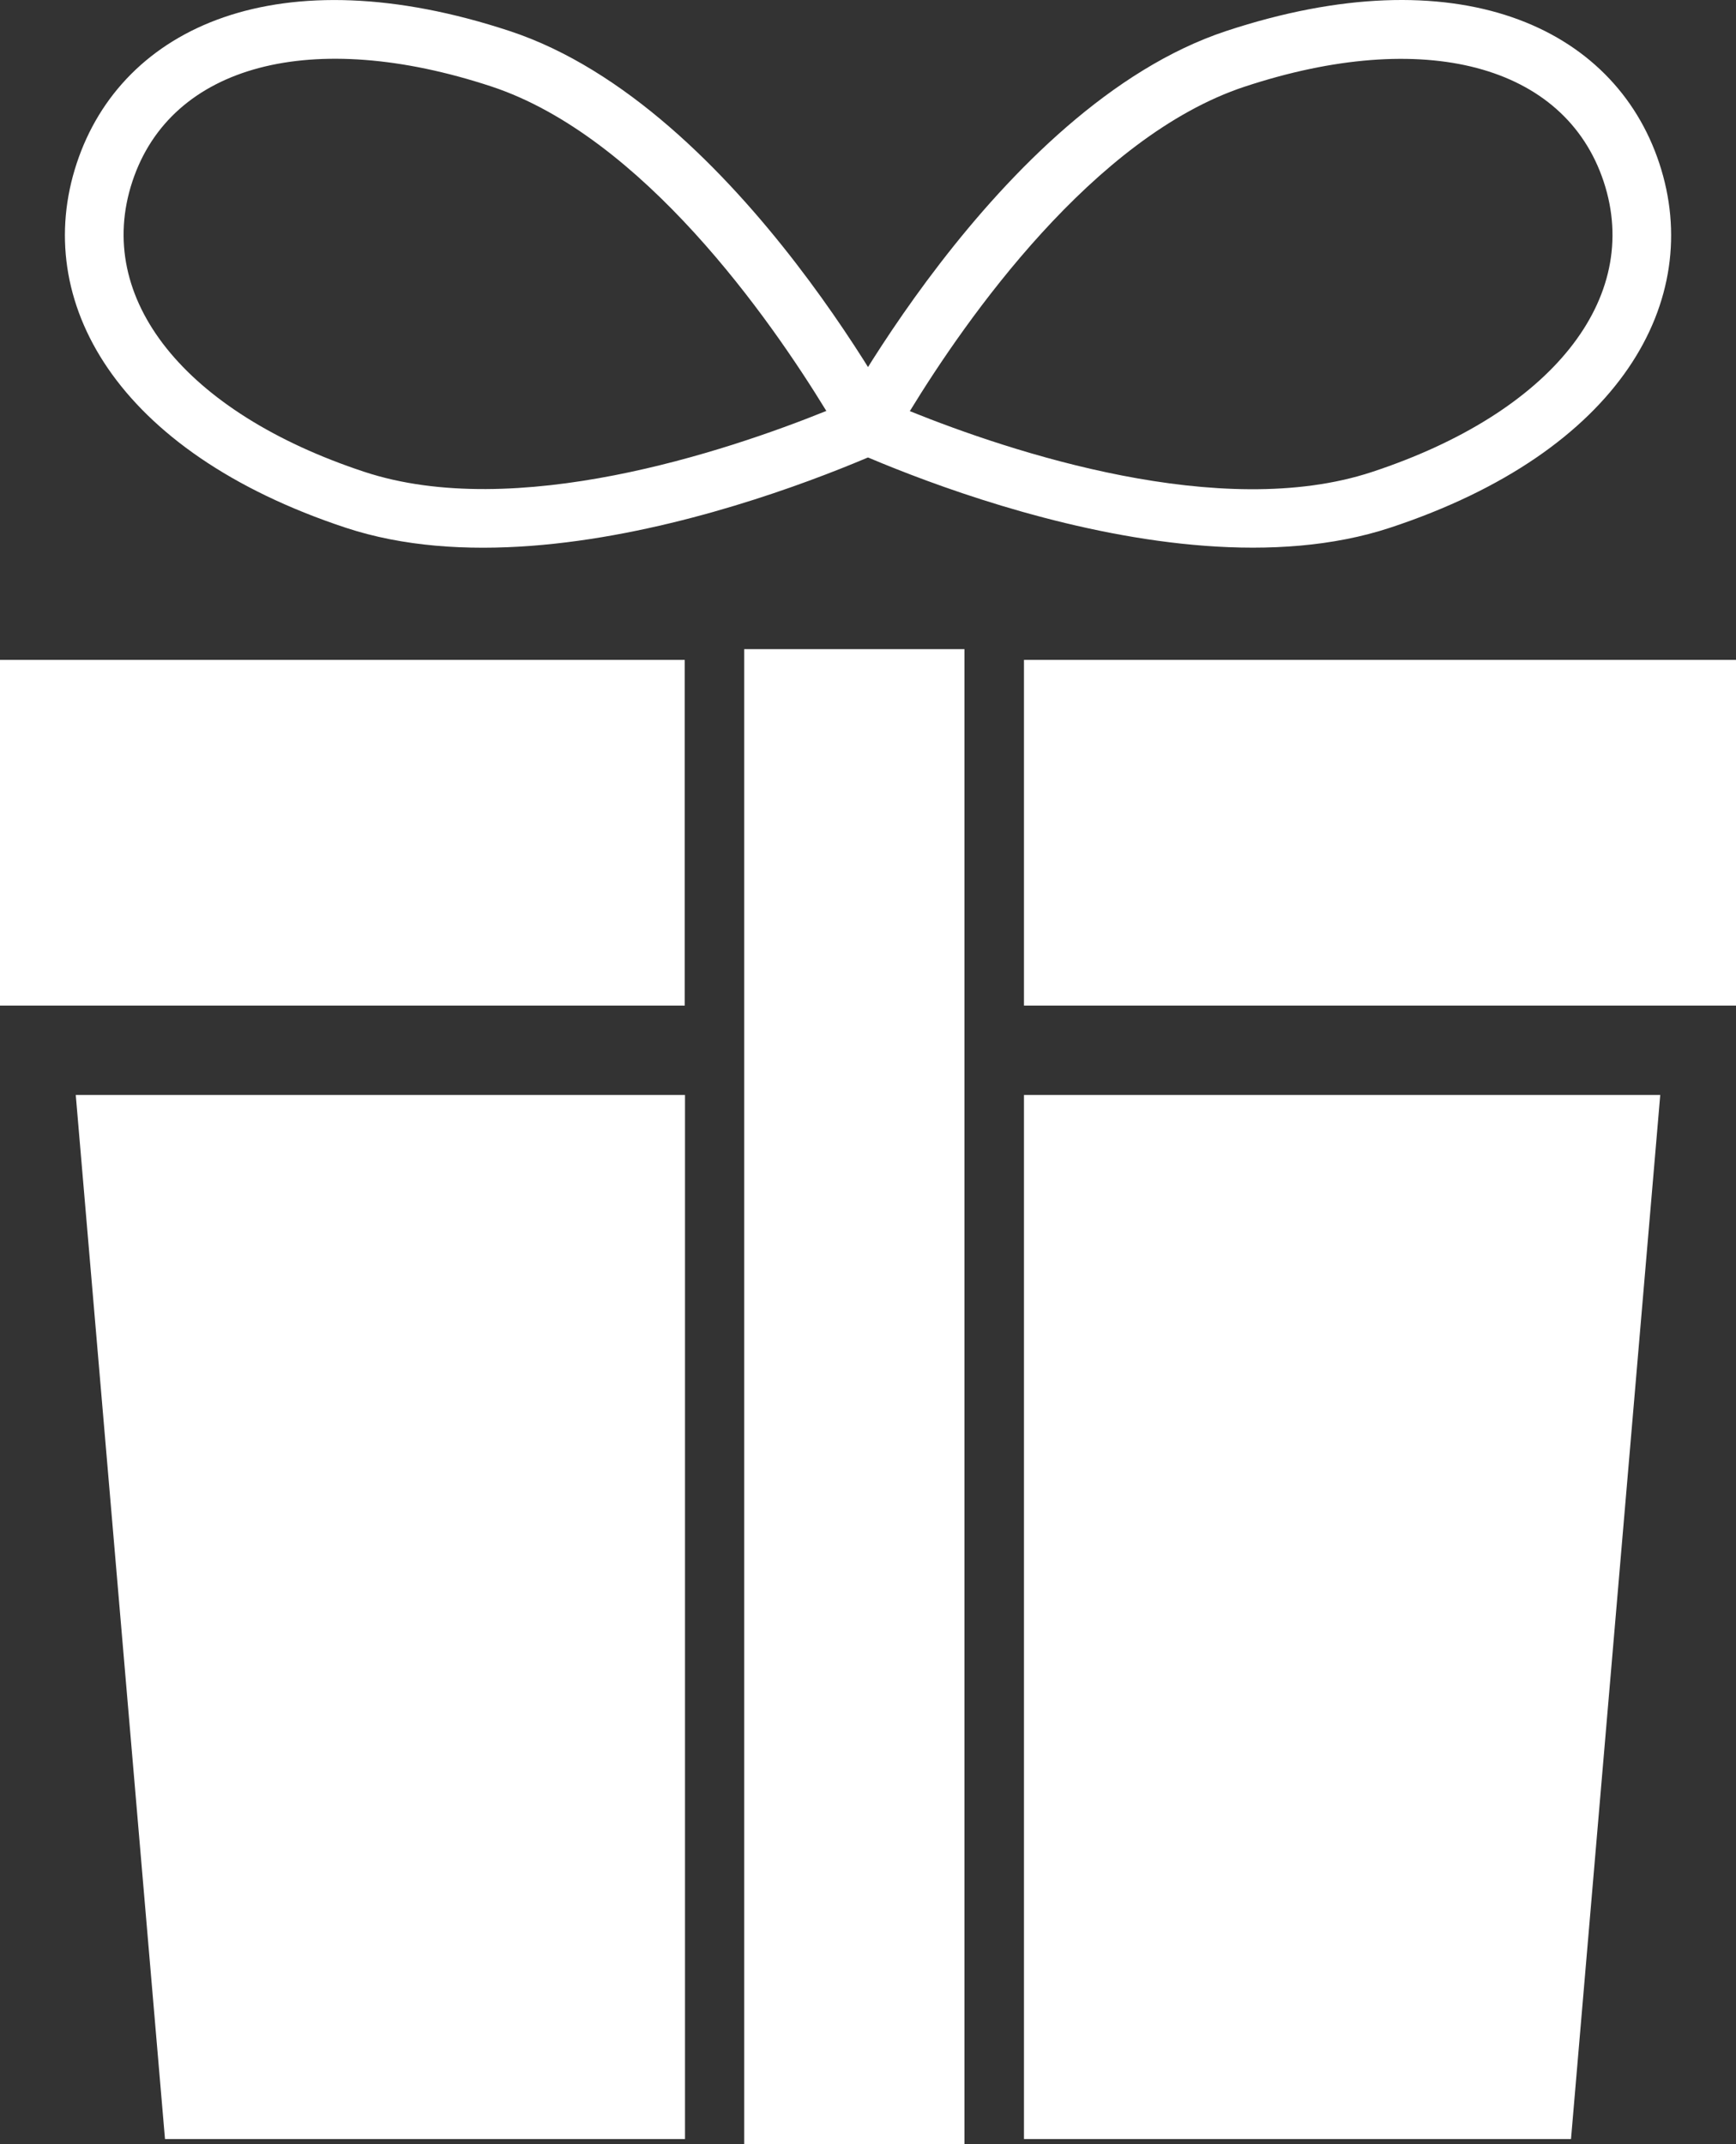 <svg viewBox="0 0 27.041 33.39" height="33.39" width="27.041" xmlns:xlink="http://www.w3.org/1999/xlink" xmlns="http://www.w3.org/2000/svg">
  <rect x="0" y="0" width="27.041" height="33.39" fill="#333333" stroke="none"/>
  <defs>
    <clipPath id="clip-path">
      <rect fill="none" height="33.39" width="27.041" data-sanitized-data-name="Rectangle 1796" data-name="Rectangle 1796" id="Rectangle_1796"></rect>
    </clipPath>
  </defs>
  <g transform="translate(0 0)" id="icon-gift">
    <rect fill="#fff" transform="translate(0 10.277)" height="5.384" width="10.666" data-sanitized-data-name="Rectangle 1793" data-name="Rectangle 1793" id="Rectangle_1793"></rect>
    <rect fill="#fff" transform="translate(15.95 10.277)" height="5.384" width="11.091" data-sanitized-data-name="Rectangle 1794" data-name="Rectangle 1794" id="Rectangle_1794"></rect>
    <rect fill="#fff" transform="translate(11.592 10.11)" height="23.28" width="3.431" data-sanitized-data-name="Rectangle 1795" data-name="Rectangle 1795" id="Rectangle_1795"></rect>
    <path fill="#fff" transform="translate(-1.366 -19.753)" d="M2.546,36.806l1.39,16.26h8.1V36.806Z" data-sanitized-data-name="Path 4677" data-name="Path 4677" id="Path_4677"></path>
    <path fill="#fff" transform="translate(-18.477 -19.753)" d="M34.427,36.806v16.26h8.521l1.39-16.26Z" data-sanitized-data-name="Path 4678" data-name="Path 4678" id="Path_4678"></path>
    <g transform="translate(0 0)" data-sanitized-data-name="Group 428" data-name="Group 428" id="Group_428">
      <g clip-path="url(#clip-path)" data-sanitized-data-name="Group 427" data-name="Group 427" id="Group_427">
        <path fill="#fff" transform="translate(-1.172 0)" d="M2.367,2.543c-.706,2.136.606,4.49,4.188,5.675s8.786-1.385,8.786-1.385S12.7,1.668,9.113.484,3.073.407,2.367,2.543M14.043,6.4c-1.562.63-4.844,1.727-7.2.947-2.795-.924-4.211-2.7-3.609-4.521s2.8-2.4,5.593-1.479c2.357.78,4.339,3.617,5.217,5.054" data-sanitized-data-name="Path 4679" data-name="Path 4679" id="Path_4679"></path>
        <path fill="#fff" transform="translate(-14.91 0)" d="M34.01.483c-3.583,1.185-6.228,6.35-6.228,6.35s5.2,2.569,8.786,1.384,4.895-3.539,4.188-5.675S37.593-.7,34.01.483m.287.867c2.795-.924,4.99-.343,5.593,1.479s-.814,3.6-3.608,4.521c-2.357.779-5.639-.317-7.2-.947.878-1.437,2.86-4.274,5.217-5.054" data-sanitized-data-name="Path 4680" data-name="Path 4680" id="Path_4680"></path>
      </g>
    </g>
  </g>
</svg>
